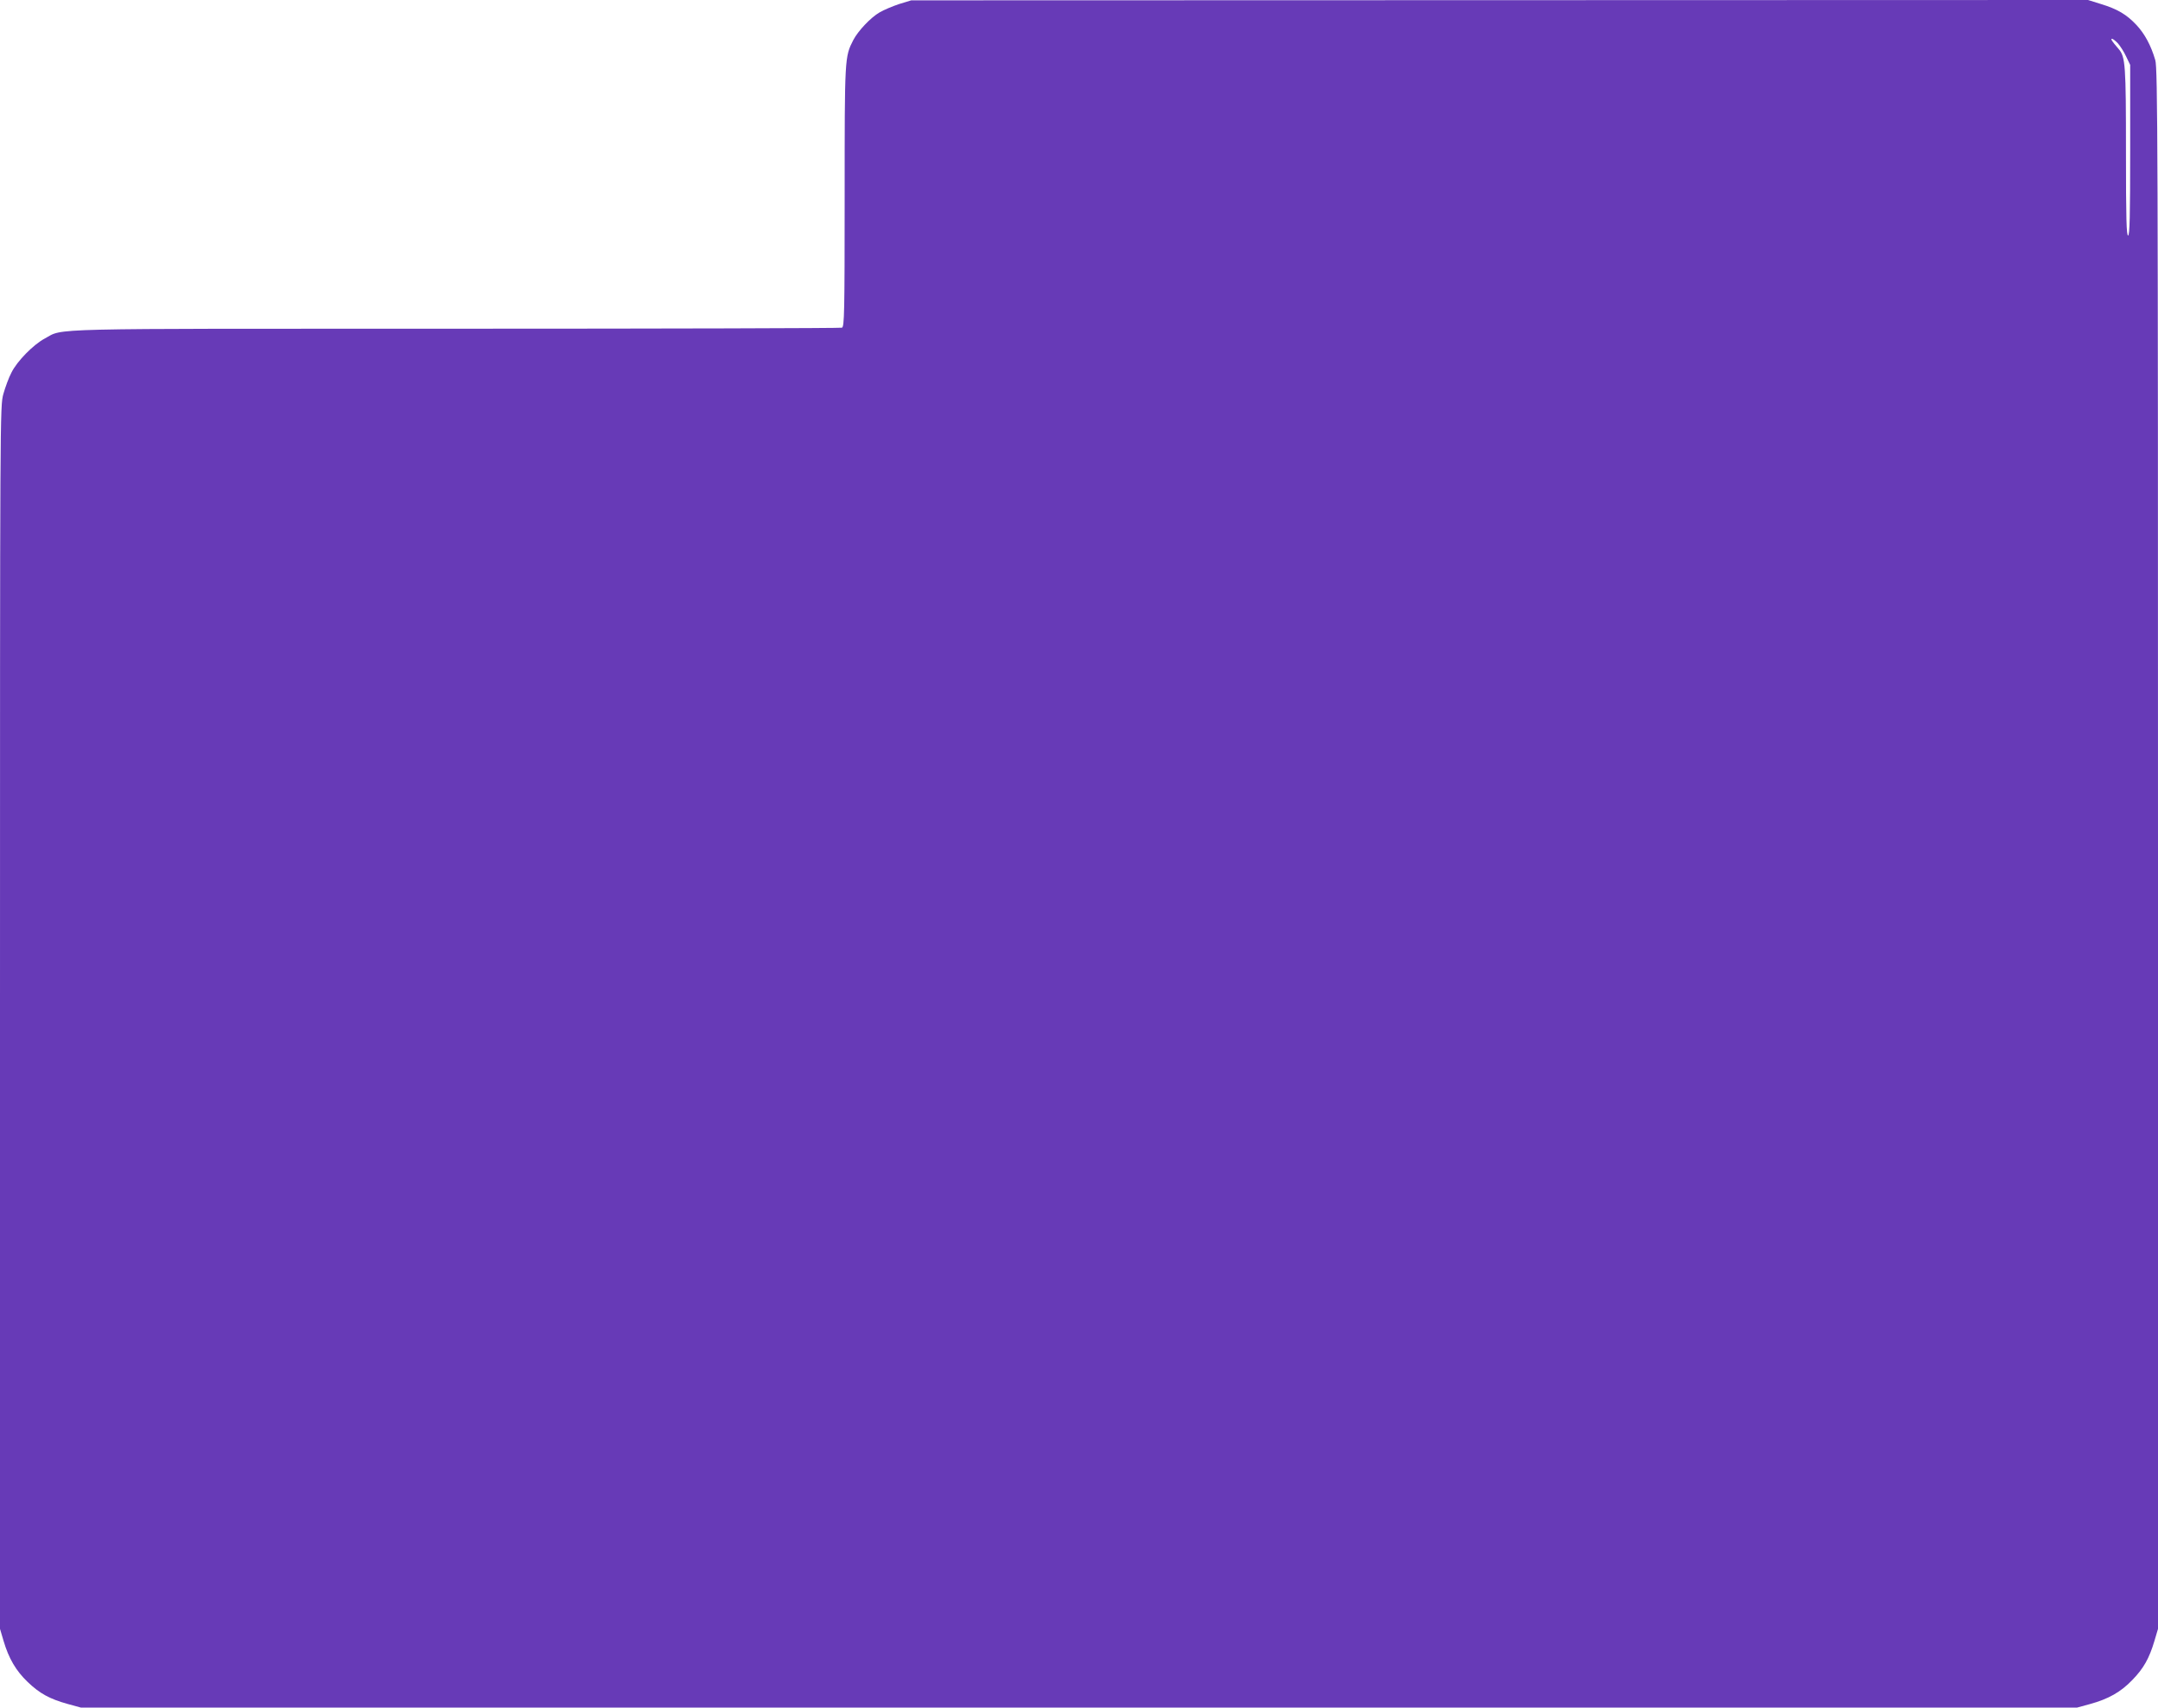 <?xml version="1.0" standalone="no"?>
<!DOCTYPE svg PUBLIC "-//W3C//DTD SVG 20010904//EN"
 "http://www.w3.org/TR/2001/REC-SVG-20010904/DTD/svg10.dtd">
<svg version="1.0" xmlns="http://www.w3.org/2000/svg"
 width="1280pt" height="1013pt" viewBox="0 0 1280 1013"
 preserveAspectRatio="xMidYMid meet">
<g transform="translate(0,1013) scale(0.1,-0.1)"
fill="#673ab7" stroke="none">
<path d="M5333 10106 c-39 -13 -91 -35 -115 -49 -54 -31 -129 -111 -157 -165
-51 -100 -51 -101 -51 -928 0 -695 -2 -772 -16 -778 -9 -3 -1038 -6 -2288 -6
-2488 0 -2325 4 -2440 -58 -68 -36 -165 -135 -198 -202 -16 -30 -37 -88 -48
-127 -20 -72 -20 -101 -20 -3699 l0 -3627 21 -71 c31 -105 74 -178 143 -244
72 -69 131 -101 239 -131 l77 -21 5920 0 5920 0 77 21 c109 30 182 71 251 143
67 69 100 128 131 232 l21 71 0 4627 c0 4168 -2 4632 -16 4679 -26 89 -63 156
-111 208 -59 63 -113 95 -211 125 l-77 24 -3490 -1 -3490 -1 -72 -22z m7229
-233 c14 -16 36 -50 49 -78 l24 -50 0 -504 c0 -395 -3 -505 -12 -508 -10 -4
-13 99 -13 492 0 521 -3 568 -44 615 -38 44 -49 60 -39 60 5 0 21 -12 35 -27z"/>
</g>
</svg>

